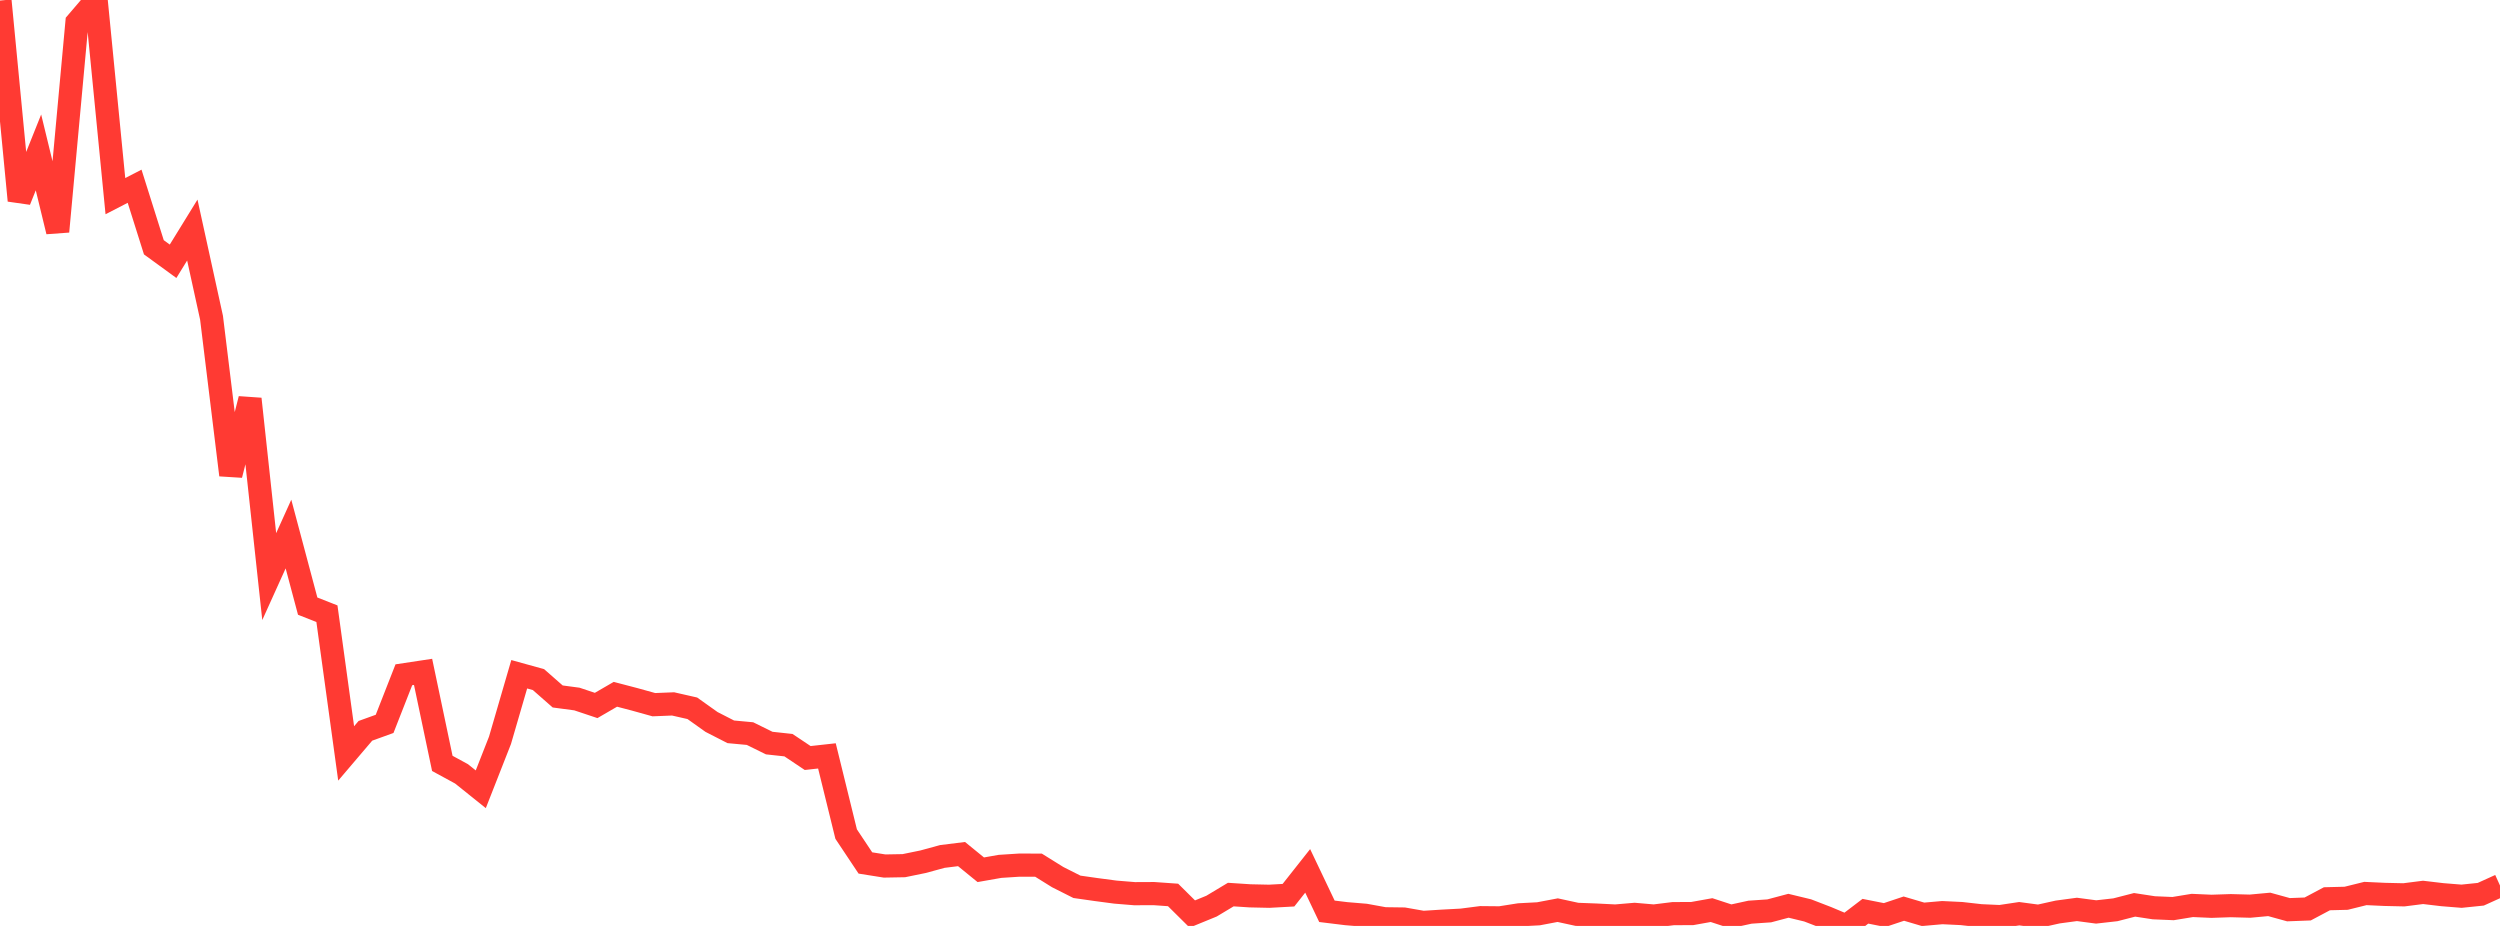 <?xml version="1.0" standalone="no"?>
<!DOCTYPE svg PUBLIC "-//W3C//DTD SVG 1.1//EN" "http://www.w3.org/Graphics/SVG/1.1/DTD/svg11.dtd">

<svg width="135" height="50" viewBox="0 0 135 50" preserveAspectRatio="none" 
  xmlns="http://www.w3.org/2000/svg"
  xmlns:xlink="http://www.w3.org/1999/xlink">


<polyline points="0.0, 0.03 1.038, 10.828 2.077, 8.23 3.115, 12.502 4.154, 1.213 5.192, 0.0 6.231, 10.592 7.269, 10.057 8.308, 13.353 9.346, 14.109 10.385, 12.423 11.423, 17.158 12.462, 25.649 13.5, 21.544 14.538, 31.136 15.577, 28.838 16.615, 32.731 17.654, 33.14 18.692, 40.685 19.731, 39.464 20.769, 39.089 21.808, 36.438 22.846, 36.281 23.885, 41.223 24.923, 41.788 25.962, 42.621 27.0, 39.976 28.038, 36.41 29.077, 36.698 30.115, 37.609 31.154, 37.748 32.192, 38.095 33.231, 37.492 34.269, 37.764 35.308, 38.053 36.346, 38.011 37.385, 38.247 38.423, 38.986 39.462, 39.518 40.5, 39.614 41.538, 40.126 42.577, 40.239 43.615, 40.933 44.654, 40.818 45.692, 45.04 46.731, 46.6 47.769, 46.765 48.808, 46.746 49.846, 46.533 50.885, 46.249 51.923, 46.12 52.962, 46.967 54.0, 46.784 55.038, 46.717 56.077, 46.718 57.115, 47.364 58.154, 47.888 59.192, 48.036 60.231, 48.174 61.269, 48.259 62.308, 48.254 63.346, 48.327 64.385, 49.356 65.423, 48.931 66.462, 48.307 67.5, 48.375 68.538, 48.398 69.577, 48.341 70.615, 47.027 71.654, 49.21 72.692, 49.337 73.731, 49.424 74.769, 49.613 75.808, 49.627 76.846, 49.809 77.885, 49.743 78.923, 49.688 79.962, 49.554 81.0, 49.564 82.038, 49.4 83.077, 49.345 84.115, 49.148 85.154, 49.374 86.192, 49.413 87.231, 49.465 88.269, 49.376 89.308, 49.466 90.346, 49.337 91.385, 49.331 92.423, 49.145 93.462, 49.484 94.5, 49.258 95.538, 49.187 96.577, 48.911 97.615, 49.162 98.654, 49.563 99.692, 50.0 100.731, 49.207 101.769, 49.413 102.808, 49.066 103.846, 49.373 104.885, 49.282 105.923, 49.332 106.962, 49.449 108.0, 49.496 109.038, 49.34 110.077, 49.479 111.115, 49.248 112.154, 49.108 113.192, 49.245 114.231, 49.128 115.269, 48.861 116.308, 49.02 117.346, 49.064 118.385, 48.894 119.423, 48.94 120.462, 48.905 121.5, 48.933 122.538, 48.837 123.577, 49.124 124.615, 49.085 125.654, 48.533 126.692, 48.507 127.731, 48.249 128.769, 48.297 129.808, 48.321 130.846, 48.189 131.885, 48.312 132.923, 48.396 133.962, 48.289 135.0, 47.818" fill="none" stroke="#ff3a33" stroke-width="1.25"/>

</svg>